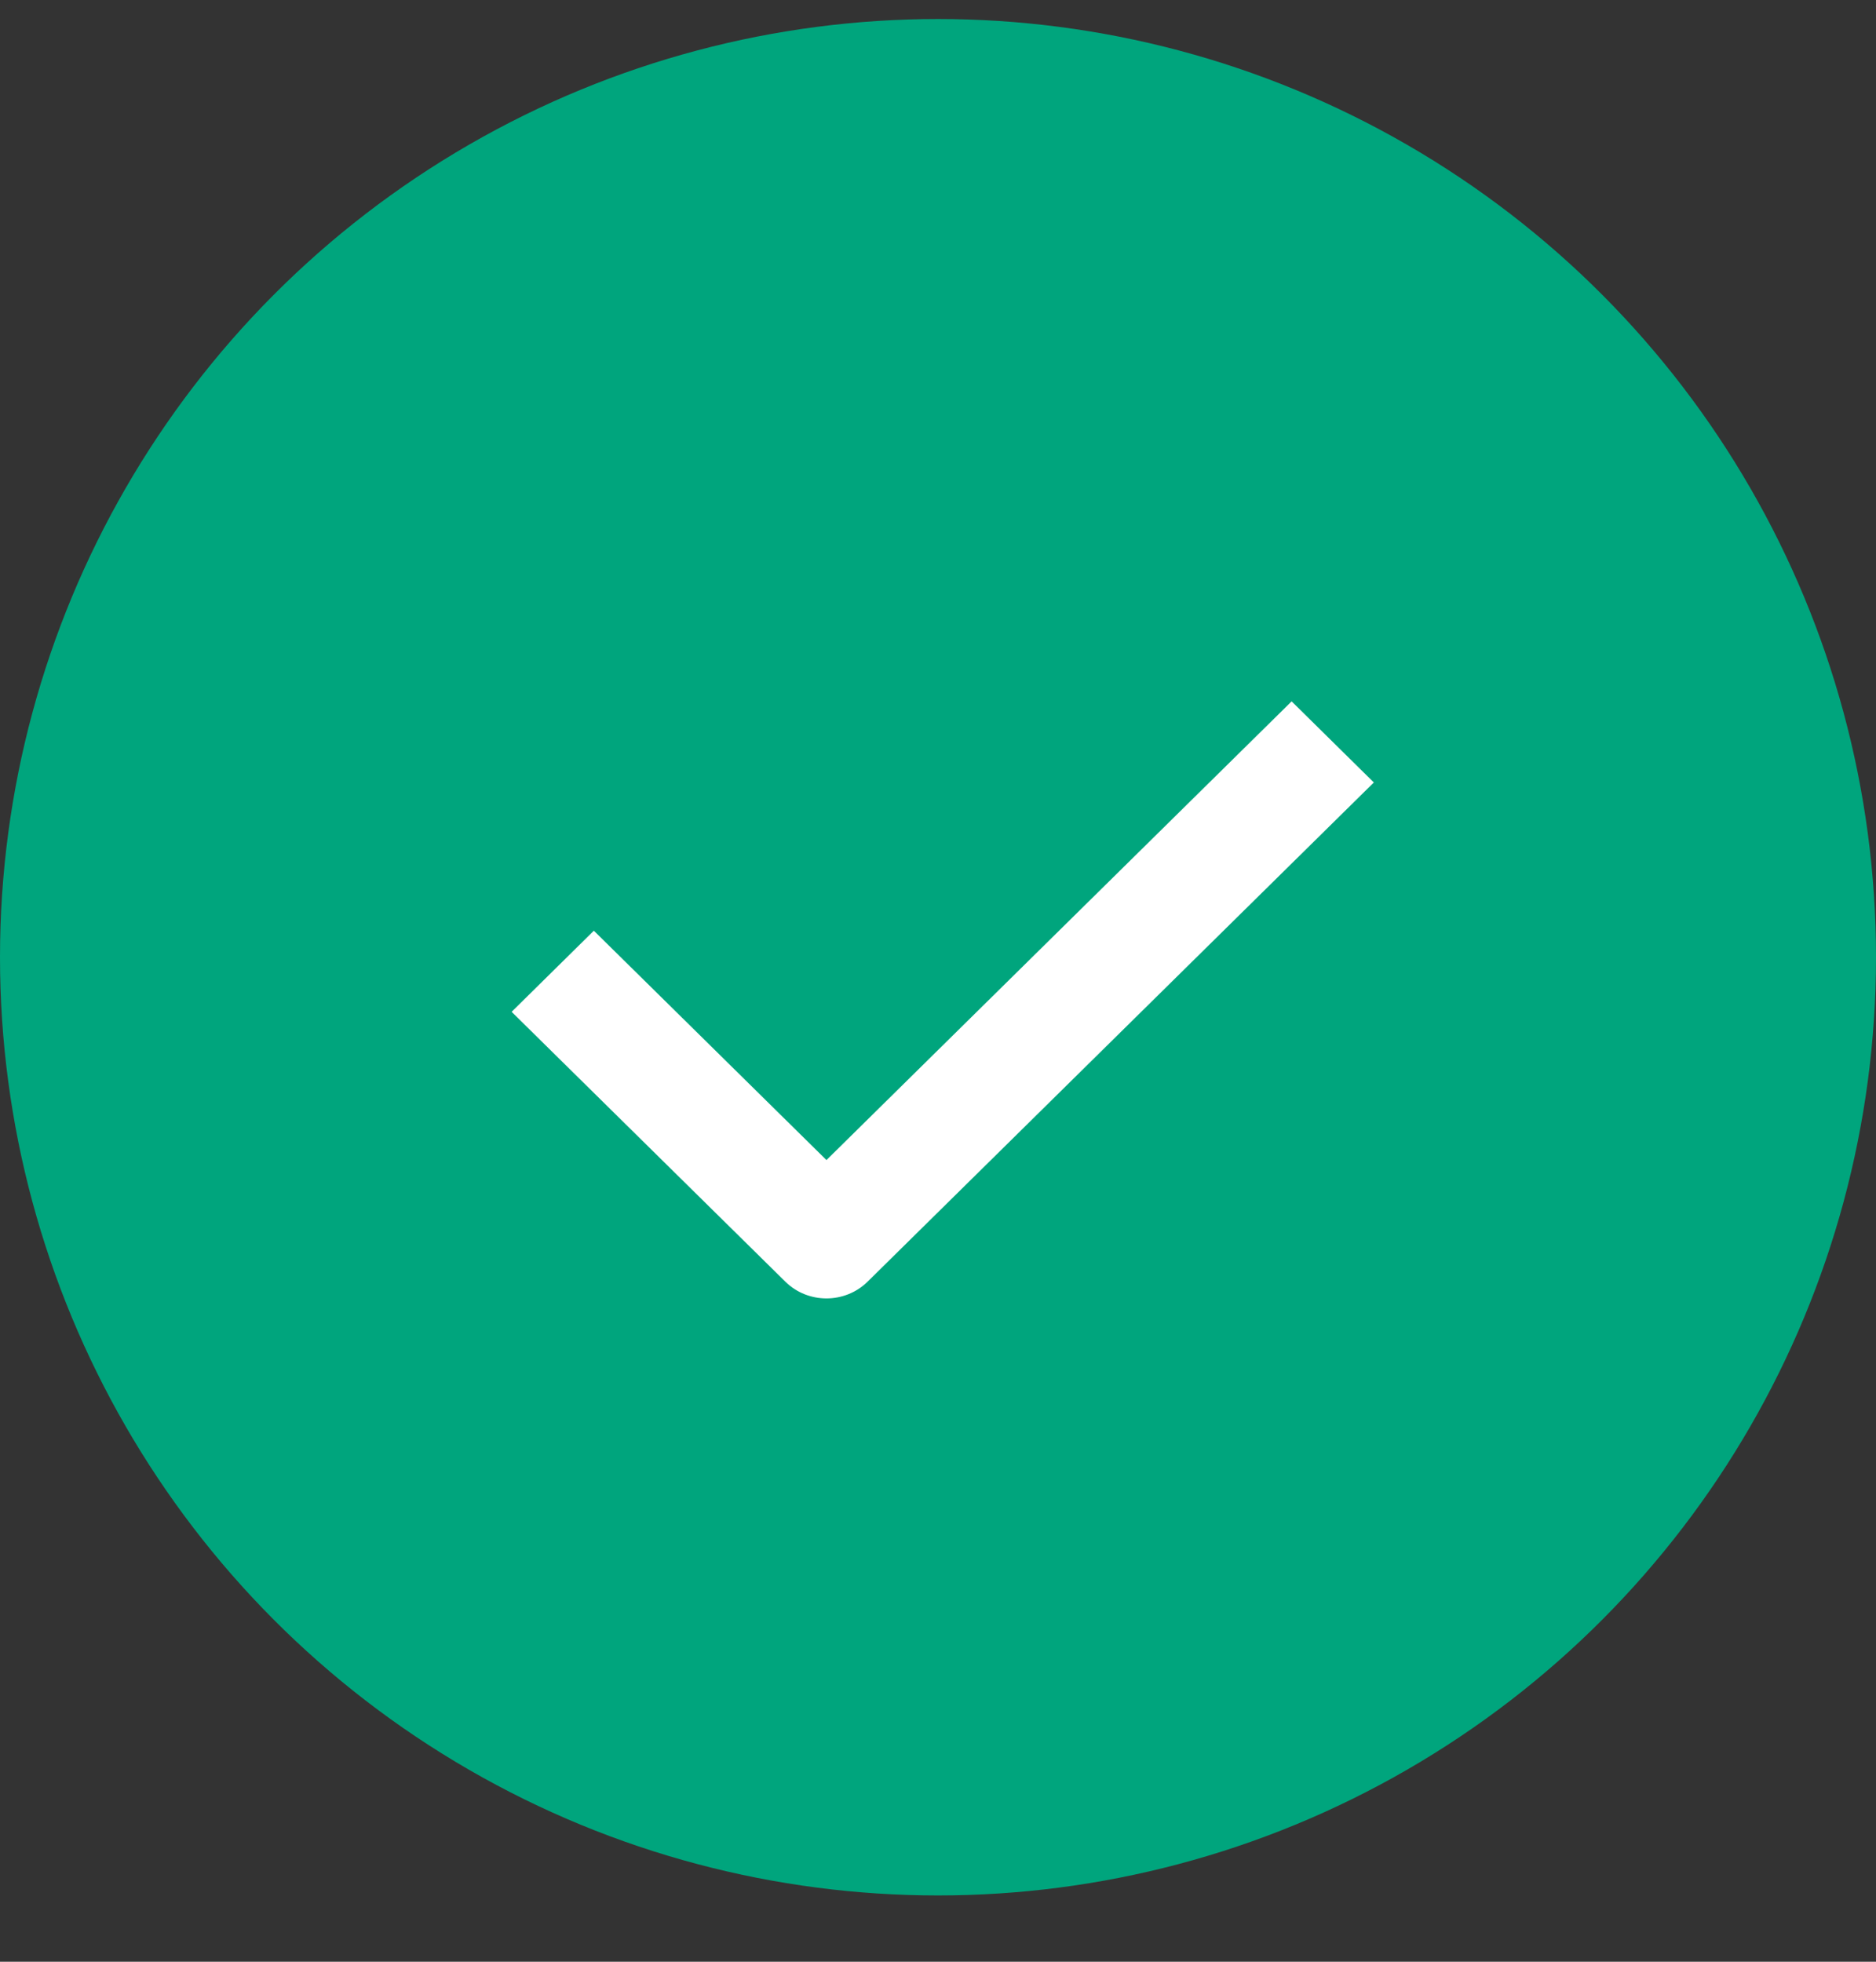 <svg width="22" height="23" viewBox="0 0 22 23" fill="none" xmlns="http://www.w3.org/2000/svg">
<rect x="0" y="0" width="22" height="23" fill="#333333" stroke="none"/>
<circle cx="11" cy="11.223" r="11" fill="#00A57D"/>
<path d="M9.692 15.223C9.517 15.223 9.343 15.158 9.21 15.027L6 11.863L6.964 10.912L9.692 13.601L15.147 8.223L16.111 9.174L10.174 15.027C10.041 15.158 9.866 15.223 9.692 15.223Z" fill="white"/>
</svg>
